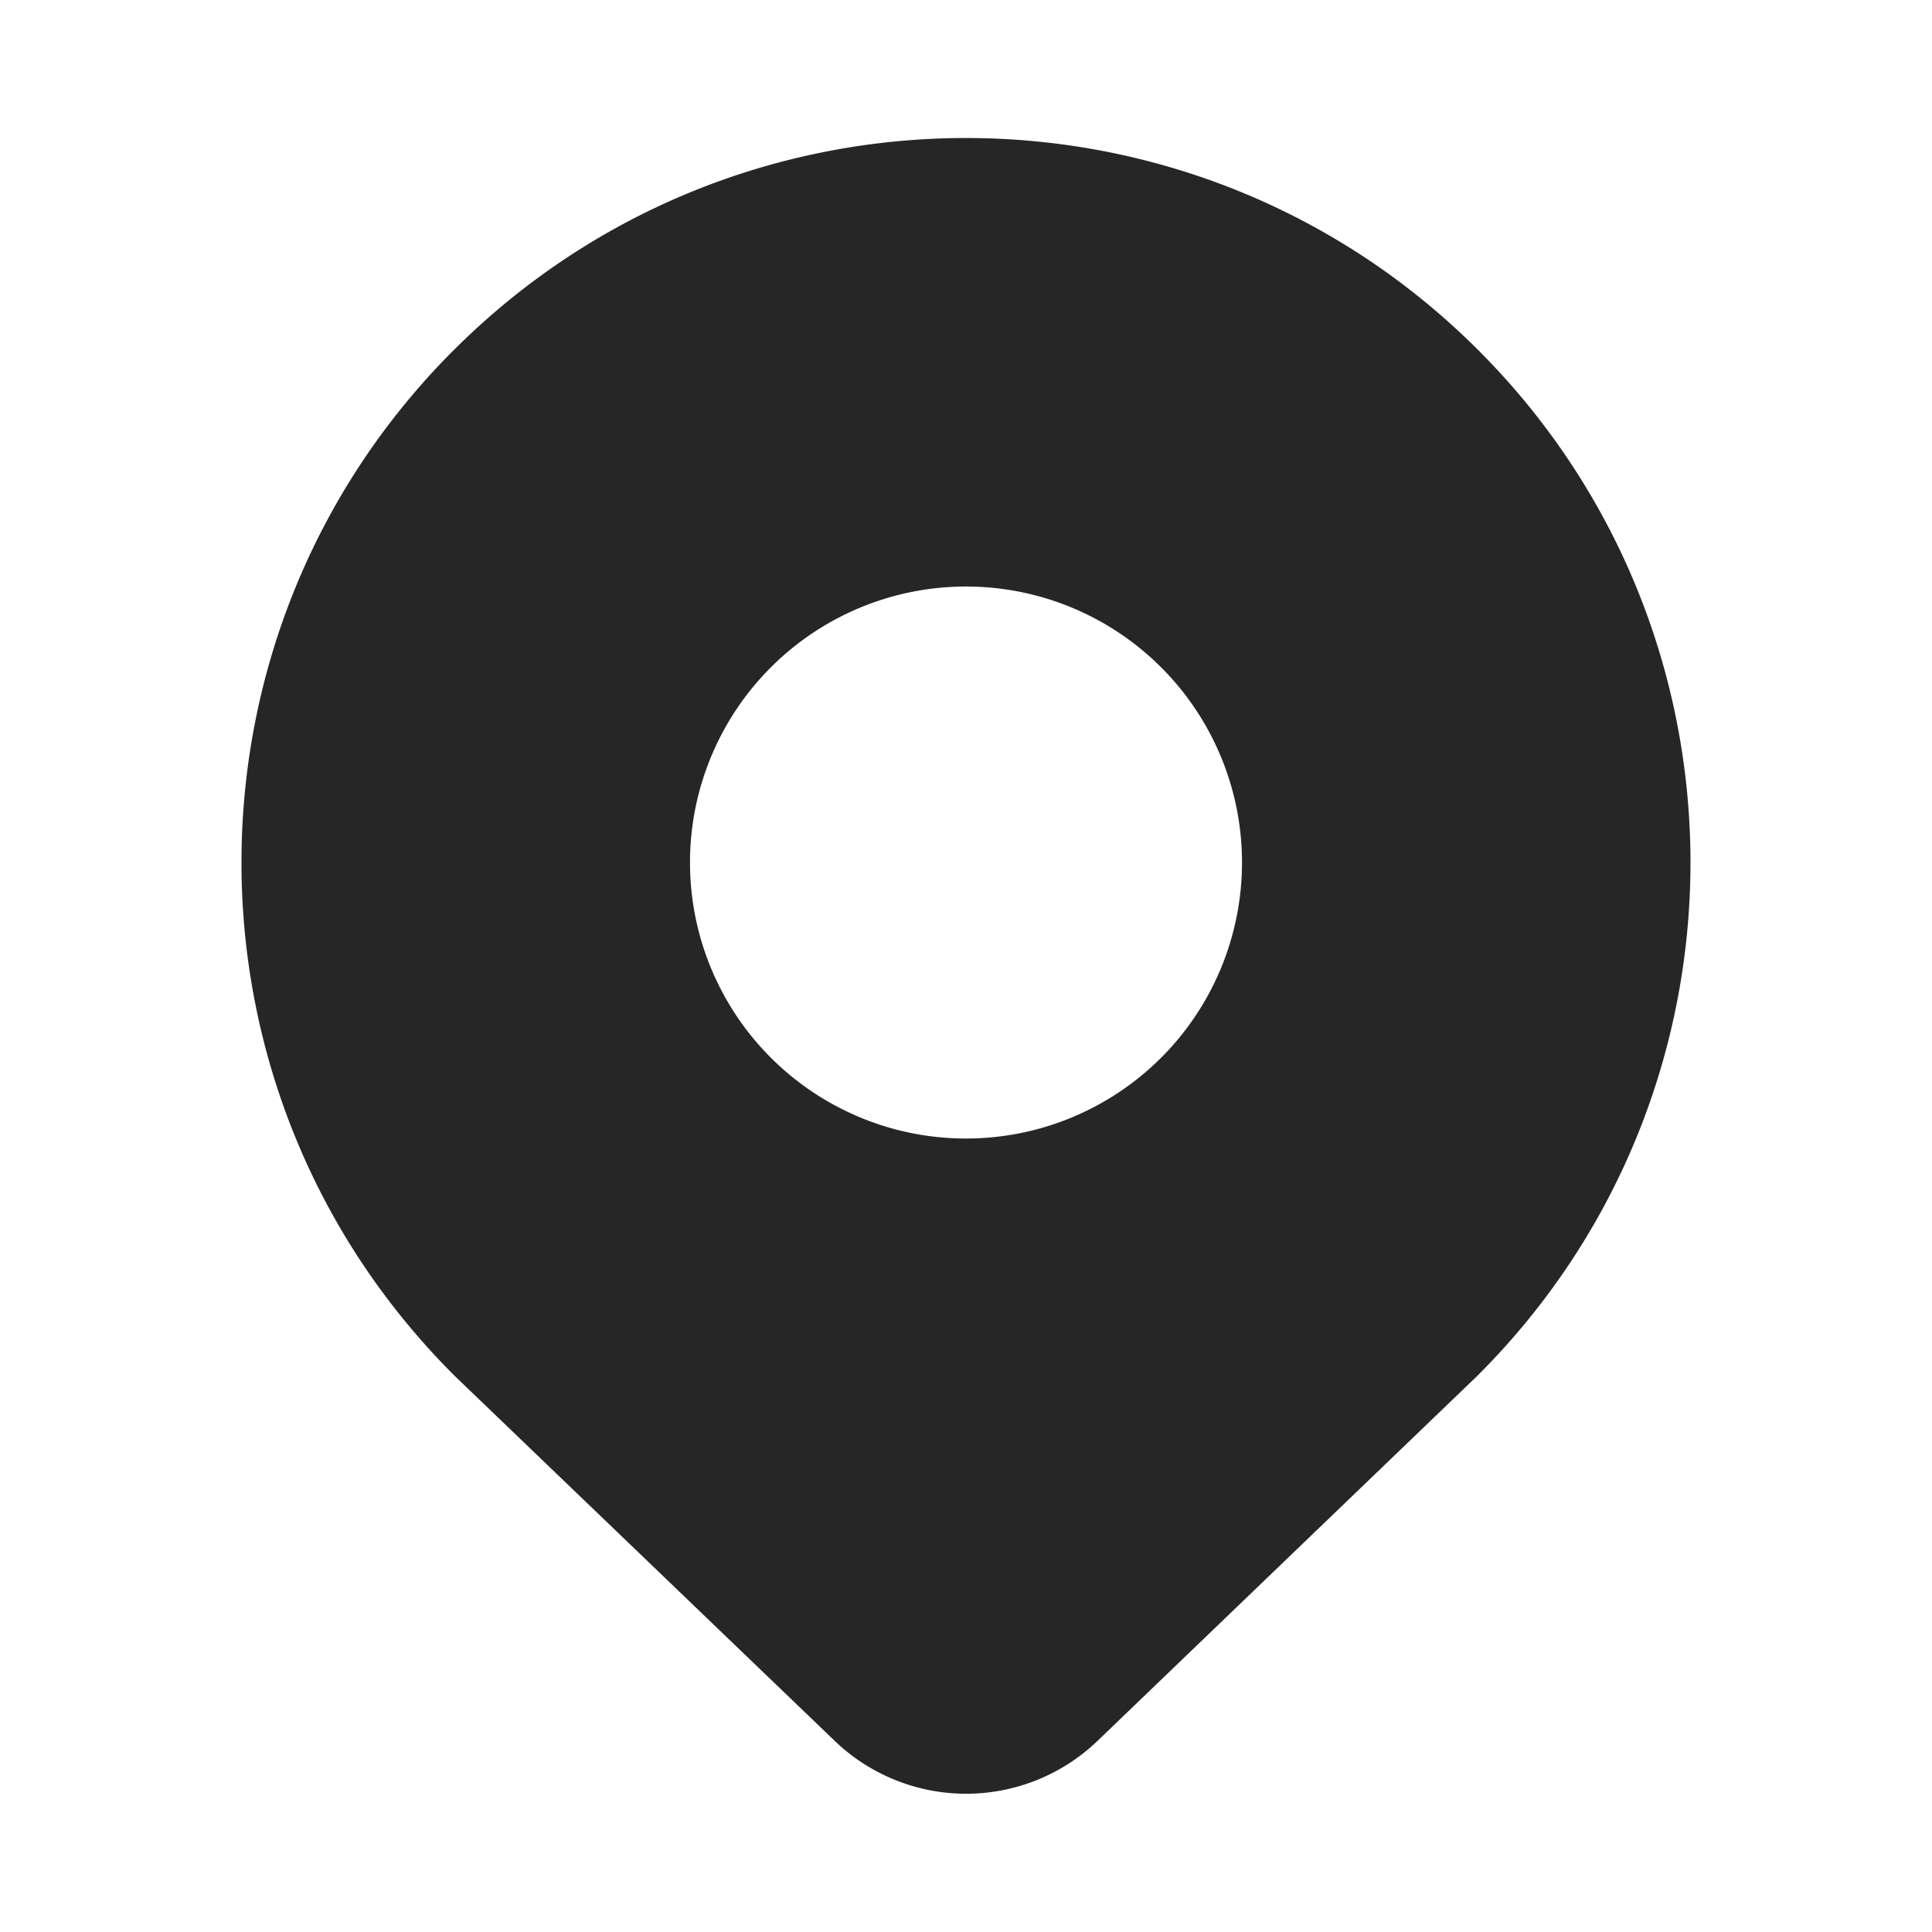 <?xml version="1.0" encoding="UTF-8"?> <svg xmlns="http://www.w3.org/2000/svg" width="60" height="60" fill="none"><path fill="#262626" d="M14.09 10.875c8.785-8.785 23.035-8.785 31.82 0 8.786 8.786 8.786 23.036 0 31.822l-.02.021-11.806 11.347a5.893 5.893 0 0 1-8.166-.005L14.11 42.72l-.022-.023c-8.785-8.786-8.785-23.036 0-31.822ZM30 18.215a8.571 8.571 0 1 0 0 17.143 8.571 8.571 0 0 0 0-17.143Z"></path></svg> 